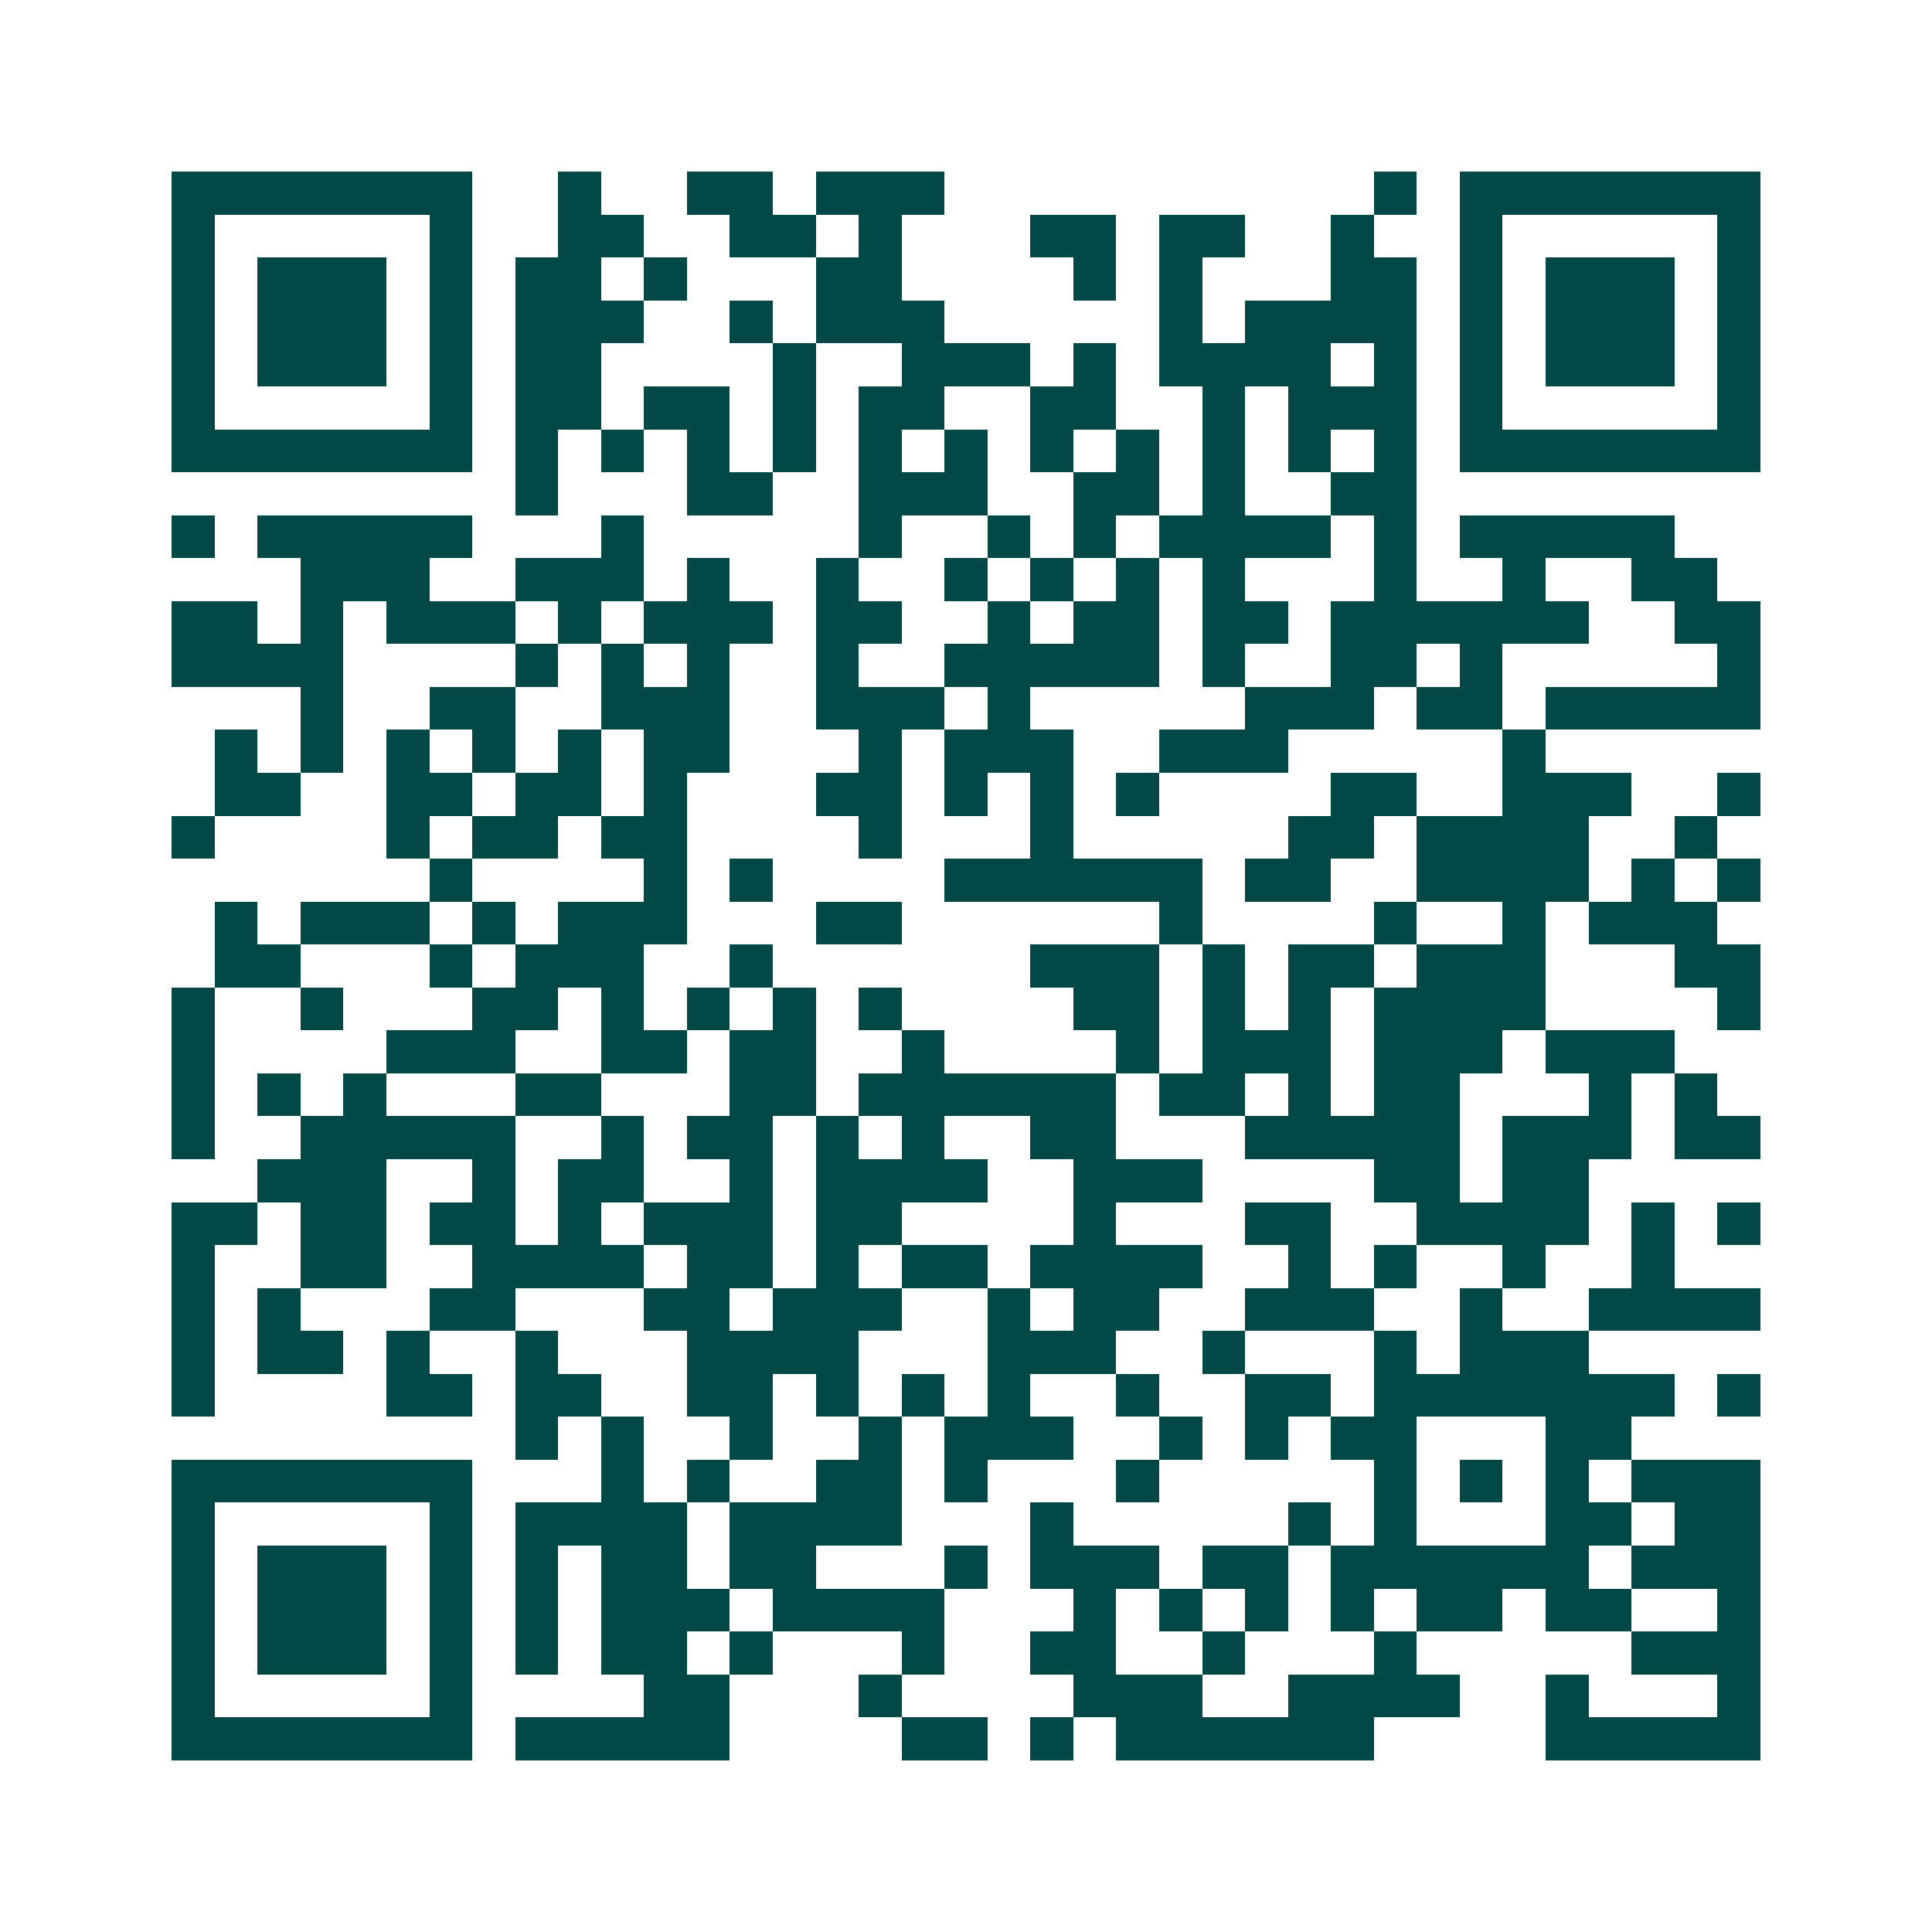 <svg xmlns="http://www.w3.org/2000/svg" width="200" height="200" viewBox="0 0 45 45" shape-rendering="crispEdges"><path fill="#ffffff" d="M0 0h45v45H0z"/><path stroke="#014847" d="M4 4.5h7m2 0h1m2 0h2m1 0h3m10 0h1m1 0h7M4 5.5h1m5 0h1m2 0h2m2 0h2m1 0h1m3 0h2m1 0h2m2 0h1m2 0h1m5 0h1M4 6.5h1m1 0h3m1 0h1m1 0h2m1 0h1m3 0h2m4 0h1m1 0h1m3 0h2m1 0h1m1 0h3m1 0h1M4 7.5h1m1 0h3m1 0h1m1 0h3m2 0h1m1 0h3m5 0h1m1 0h4m1 0h1m1 0h3m1 0h1M4 8.5h1m1 0h3m1 0h1m1 0h2m4 0h1m2 0h3m1 0h1m1 0h4m1 0h1m1 0h1m1 0h3m1 0h1M4 9.5h1m5 0h1m1 0h2m1 0h2m1 0h1m1 0h2m2 0h2m2 0h1m1 0h3m1 0h1m5 0h1M4 10.5h7m1 0h1m1 0h1m1 0h1m1 0h1m1 0h1m1 0h1m1 0h1m1 0h1m1 0h1m1 0h1m1 0h1m1 0h7M12 11.5h1m3 0h2m2 0h3m2 0h2m1 0h1m2 0h2M4 12.5h1m1 0h5m3 0h1m5 0h1m2 0h1m1 0h1m1 0h4m1 0h1m1 0h5M7 13.5h3m2 0h3m1 0h1m2 0h1m2 0h1m1 0h1m1 0h1m1 0h1m3 0h1m2 0h1m2 0h2M4 14.5h2m1 0h1m1 0h3m1 0h1m1 0h3m1 0h2m2 0h1m1 0h2m1 0h2m1 0h6m2 0h2M4 15.5h4m4 0h1m1 0h1m1 0h1m2 0h1m2 0h5m1 0h1m2 0h2m1 0h1m5 0h1M7 16.5h1m2 0h2m2 0h3m2 0h3m1 0h1m5 0h3m1 0h2m1 0h5M5 17.5h1m1 0h1m1 0h1m1 0h1m1 0h1m1 0h2m3 0h1m1 0h3m2 0h3m5 0h1M5 18.5h2m2 0h2m1 0h2m1 0h1m3 0h2m1 0h1m1 0h1m1 0h1m4 0h2m2 0h3m2 0h1M4 19.5h1m4 0h1m1 0h2m1 0h2m4 0h1m3 0h1m5 0h2m1 0h4m2 0h1M10 20.5h1m4 0h1m1 0h1m4 0h6m1 0h2m2 0h4m1 0h1m1 0h1M5 21.5h1m1 0h3m1 0h1m1 0h3m3 0h2m6 0h1m4 0h1m2 0h1m1 0h3M5 22.5h2m3 0h1m1 0h3m2 0h1m6 0h3m1 0h1m1 0h2m1 0h3m3 0h2M4 23.5h1m2 0h1m3 0h2m1 0h1m1 0h1m1 0h1m1 0h1m4 0h2m1 0h1m1 0h1m1 0h4m4 0h1M4 24.5h1m4 0h3m2 0h2m1 0h2m2 0h1m4 0h1m1 0h3m1 0h3m1 0h3M4 25.5h1m1 0h1m1 0h1m3 0h2m3 0h2m1 0h6m1 0h2m1 0h1m1 0h2m3 0h1m1 0h1M4 26.5h1m2 0h5m2 0h1m1 0h2m1 0h1m1 0h1m2 0h2m3 0h5m1 0h3m1 0h2M6 27.5h3m2 0h1m1 0h2m2 0h1m1 0h4m2 0h3m4 0h2m1 0h2M4 28.5h2m1 0h2m1 0h2m1 0h1m1 0h3m1 0h2m4 0h1m3 0h2m2 0h4m1 0h1m1 0h1M4 29.5h1m2 0h2m2 0h4m1 0h2m1 0h1m1 0h2m1 0h4m2 0h1m1 0h1m2 0h1m2 0h1M4 30.5h1m1 0h1m3 0h2m3 0h2m1 0h3m2 0h1m1 0h2m2 0h3m2 0h1m2 0h4M4 31.5h1m1 0h2m1 0h1m2 0h1m3 0h4m3 0h3m2 0h1m3 0h1m1 0h3M4 32.5h1m4 0h2m1 0h2m2 0h2m1 0h1m1 0h1m1 0h1m2 0h1m2 0h2m1 0h7m1 0h1M12 33.5h1m1 0h1m2 0h1m2 0h1m1 0h3m2 0h1m1 0h1m1 0h2m3 0h2M4 34.5h7m3 0h1m1 0h1m2 0h2m1 0h1m3 0h1m5 0h1m1 0h1m1 0h1m1 0h3M4 35.5h1m5 0h1m1 0h4m1 0h4m3 0h1m5 0h1m1 0h1m3 0h2m1 0h2M4 36.5h1m1 0h3m1 0h1m1 0h1m1 0h2m1 0h2m3 0h1m1 0h3m1 0h2m1 0h6m1 0h3M4 37.5h1m1 0h3m1 0h1m1 0h1m1 0h3m1 0h4m3 0h1m1 0h1m1 0h1m1 0h1m1 0h2m1 0h2m2 0h1M4 38.5h1m1 0h3m1 0h1m1 0h1m1 0h2m1 0h1m3 0h1m2 0h2m2 0h1m3 0h1m5 0h3M4 39.5h1m5 0h1m4 0h2m3 0h1m4 0h3m2 0h4m2 0h1m3 0h1M4 40.5h7m1 0h5m4 0h2m1 0h1m1 0h6m4 0h5"/></svg>
